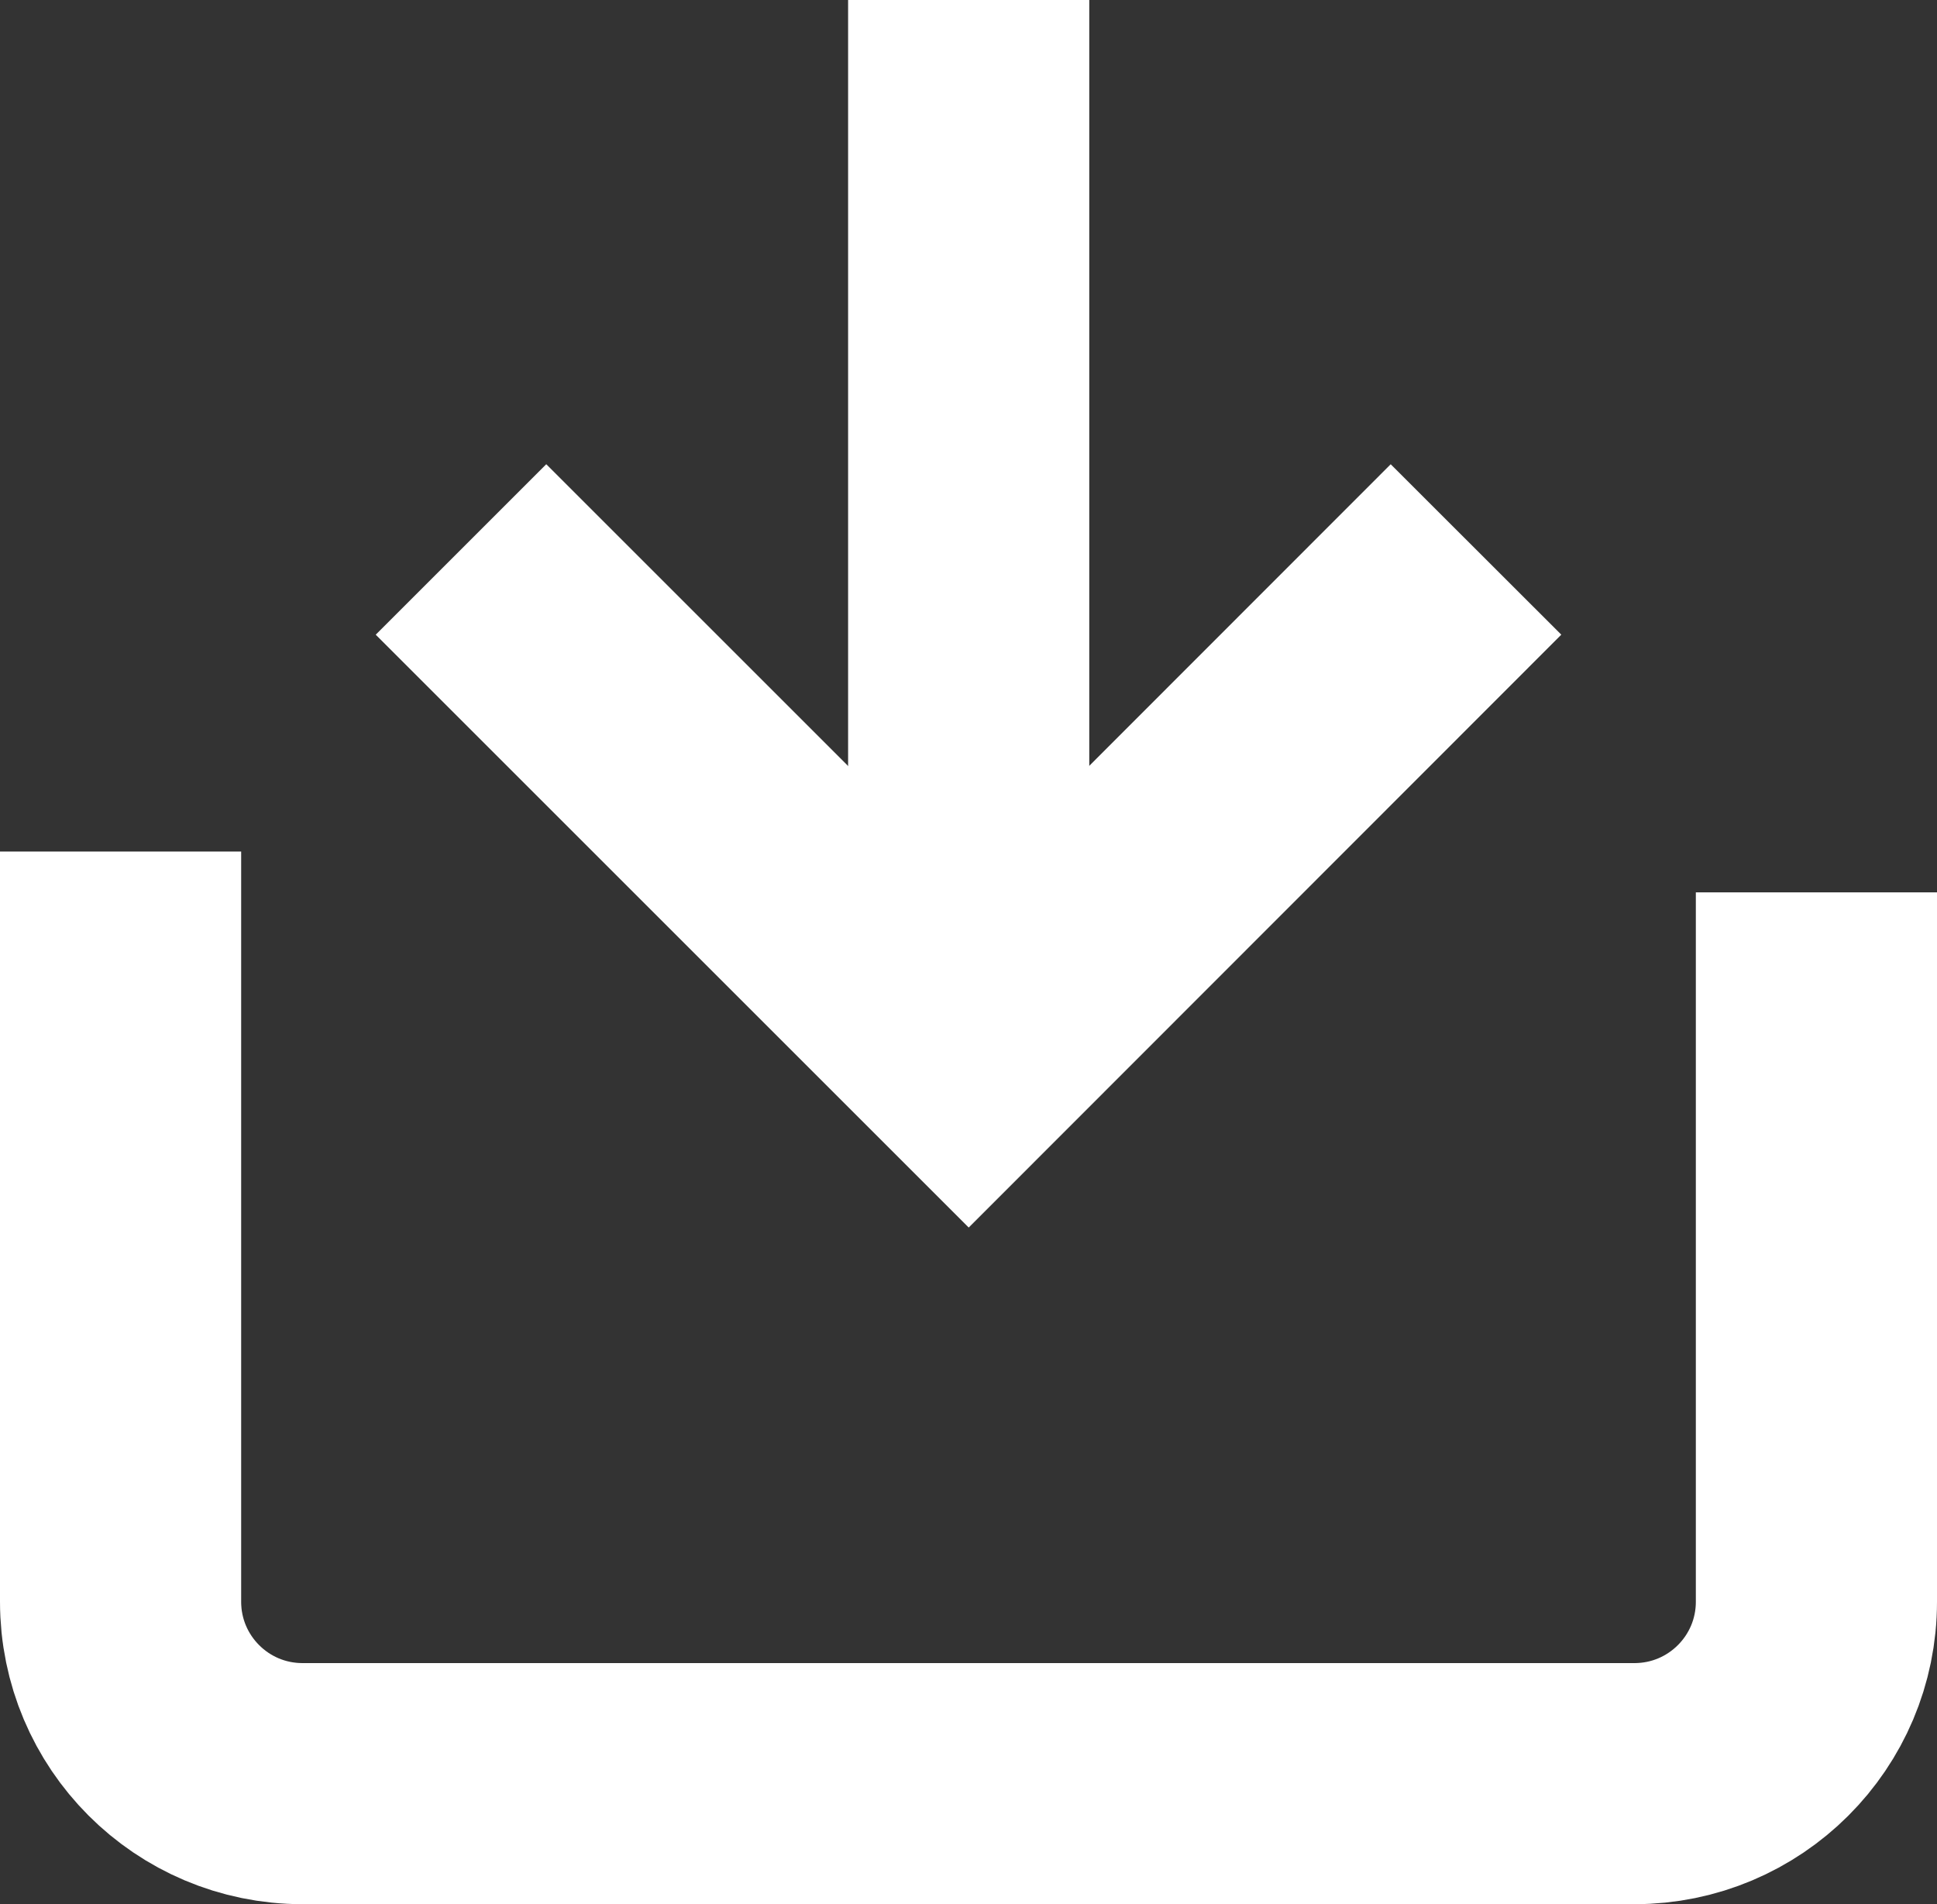 <?xml version="1.0" encoding="UTF-8"?><svg id="Layer_1" xmlns="http://www.w3.org/2000/svg" viewBox="0 0 52.69 51.81"><rect x="0" y="0" width="52.69" height="51.81" fill="#333333" stroke="none"/><defs><style>.cls-1{fill:none;stroke:#fff;stroke-miterlimit:10;stroke-width:6.56px;}</style></defs><line class="cls-1" x1="26.35" x2="26.35" y2="28.24"/><polyline class="cls-1" points="12.54 14.95 26.35 28.76 40.15 14.95"/><path class="cls-1" d="m49.41,24.28v19.3c0,2.74-2.22,4.95-4.95,4.95H8.23c-2.74,0-4.95-2.22-4.95-4.95v-20.41"/></svg>